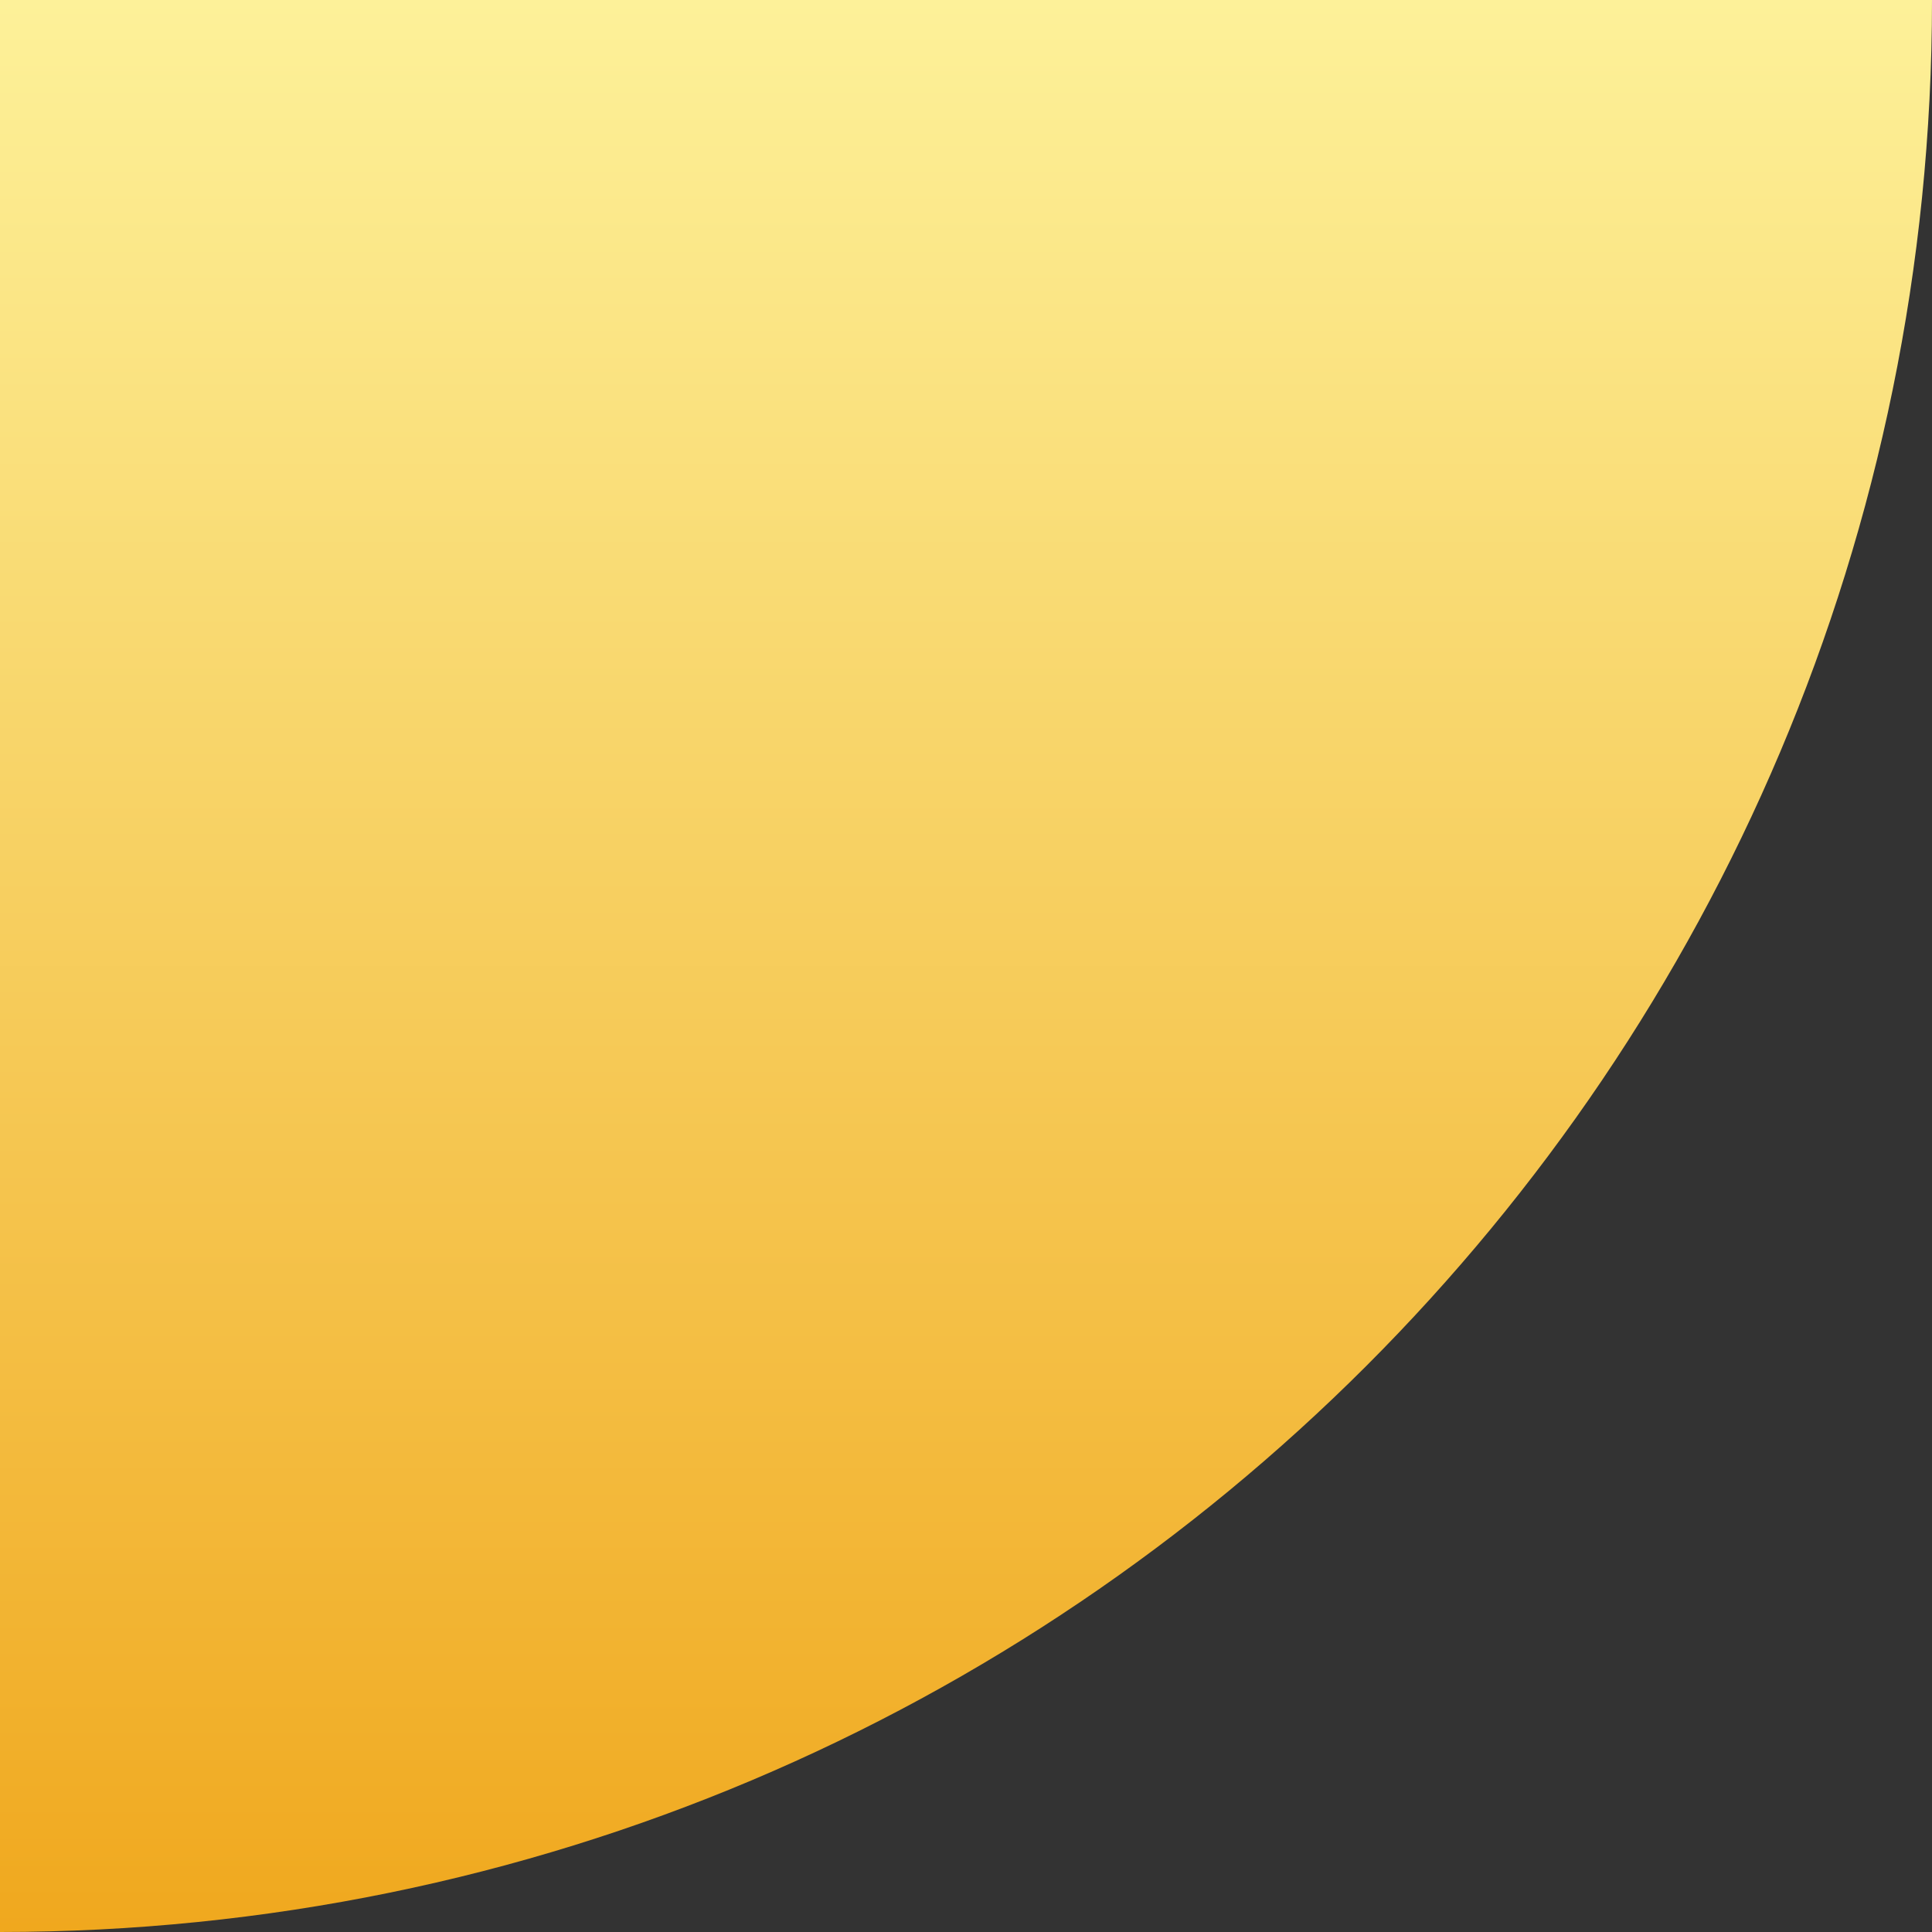 <?xml version="1.0" encoding="utf-8"?>
<svg xmlns="http://www.w3.org/2000/svg" width="40" height="40" viewBox="0 0 40 40" fill="none">
<rect x="0" y="0" width="40" height="40" fill="#333333" stroke="none"/>
<path d="M0 0H40C40 22.091 22.091 40 0 40V0Z" fill="url(#paint0_linear_2001_24627)"/>
<defs>
<linearGradient id="paint0_linear_2001_24627" x1="20" y1="0" x2="20" y2="40" gradientUnits="userSpaceOnUse">
<stop stop-color="#FDF199"/>
<stop offset="1" stop-color="#F0A81E"/>
</linearGradient>
</defs>
</svg>